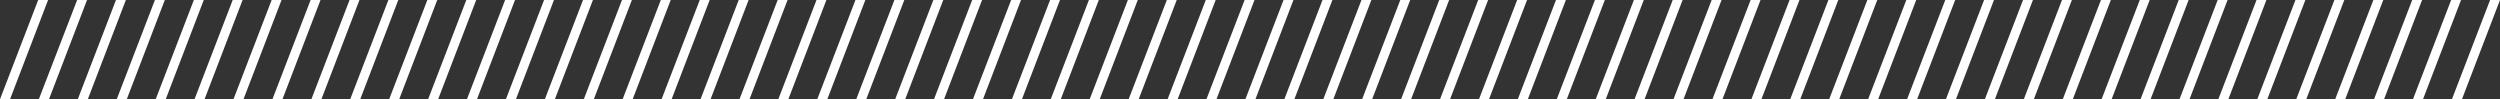 <?xml version="1.0" encoding="UTF-8"?>
<svg xmlns="http://www.w3.org/2000/svg" id="Layer_2" data-name="Layer 2" viewBox="0 0 194.46 7.72">
  <rect x="0" y="0" width="194.46" height="7.72" fill="#333333" stroke="none"/>
  <defs>
    <style>
      .cls-1 {
        fill: #fff;
        stroke-width: 0px;
      }
    </style>
  </defs>
  <g id="Layer_1-2" data-name="Layer 1">
    <g>
      <path class="cls-1" d="M.78,7.72h-.78L2.97,0h.77L.78,7.72Z"></path>
      <path class="cls-1" d="M3.8,7.72h-.78L6,0h.77l-2.96,7.72Z"></path>
      <path class="cls-1" d="M6.83,7.72h-.78L9.02,0h.77l-2.96,7.72Z"></path>
      <path class="cls-1" d="M9.86,7.72h-.78L12.05,0h.77l-2.96,7.72Z"></path>
      <path class="cls-1" d="M12.89,7.72h-.78L15.08,0h.77l-2.96,7.72Z"></path>
      <path class="cls-1" d="M15.91,7.72h-.78l2.97-7.72h.77l-2.96,7.72Z"></path>
      <path class="cls-1" d="M18.94,7.72h-.78l2.97-7.72h.77l-2.96,7.72Z"></path>
      <path class="cls-1" d="M21.97,7.72h-.78l2.97-7.72h.77l-2.96,7.72Z"></path>
      <path class="cls-1" d="M25,7.72h-.78l2.97-7.72h.77l-2.96,7.72Z"></path>
      <path class="cls-1" d="M28.02,7.72h-.78l2.97-7.72h.77l-2.96,7.72Z"></path>
      <path class="cls-1" d="M31.05,7.72h-.78l2.97-7.72h.77l-2.96,7.72Z"></path>
      <path class="cls-1" d="M34.08,7.72h-.78l2.97-7.72h.77l-2.96,7.72Z"></path>
      <path class="cls-1" d="M37.1,7.72h-.78l2.97-7.72h.77l-2.96,7.72Z"></path>
      <path class="cls-1" d="M40.13,7.72h-.78l2.97-7.72h.77l-2.96,7.72Z"></path>
      <path class="cls-1" d="M43.16,7.72h-.78l2.97-7.72h.77l-2.96,7.72Z"></path>
      <path class="cls-1" d="M46.19,7.72h-.78l2.97-7.72h.77l-2.96,7.72Z"></path>
      <path class="cls-1" d="M49.21,7.72h-.78l2.97-7.72h.77l-2.96,7.72Z"></path>
      <path class="cls-1" d="M52.24,7.72h-.78l2.97-7.72h.77l-2.96,7.72Z"></path>
      <path class="cls-1" d="M55.27,7.72h-.78l2.97-7.72h.77l-2.96,7.72Z"></path>
      <path class="cls-1" d="M58.3,7.72h-.78l2.97-7.72h.77l-2.96,7.72Z"></path>
      <path class="cls-1" d="M61.32,7.72h-.78l2.97-7.72h.77l-2.96,7.72Z"></path>
      <path class="cls-1" d="M64.35,7.72h-.78l2.97-7.72h.77l-2.96,7.72Z"></path>
      <path class="cls-1" d="M67.38,7.72h-.78l2.97-7.72h.77l-2.96,7.72Z"></path>
      <path class="cls-1" d="M70.41,7.72h-.78l2.97-7.72h.77l-2.96,7.72Z"></path>
      <path class="cls-1" d="M73.43,7.72h-.78l2.97-7.72h.77l-2.96,7.72Z"></path>
      <path class="cls-1" d="M76.46,7.72h-.78l2.97-7.72h.77l-2.96,7.72Z"></path>
      <path class="cls-1" d="M79.49,7.72h-.78l2.97-7.72h.77l-2.96,7.72Z"></path>
      <path class="cls-1" d="M82.51,7.72h-.78l2.97-7.72h.77l-2.96,7.72Z"></path>
      <path class="cls-1" d="M85.54,7.72h-.78l2.97-7.72h.77l-2.96,7.72Z"></path>
      <path class="cls-1" d="M88.57,7.72h-.78l2.97-7.72h.77l-2.96,7.72Z"></path>
      <path class="cls-1" d="M91.6,7.72h-.78l2.97-7.72h.77l-2.96,7.72Z"></path>
      <path class="cls-1" d="M94.62,7.72h-.78l2.97-7.72h.77l-2.96,7.72Z"></path>
      <path class="cls-1" d="M97.65,7.72h-.78l2.97-7.72h.77l-2.96,7.72Z"></path>
      <path class="cls-1" d="M100.68,7.72h-.78l2.97-7.72h.77l-2.96,7.72Z"></path>
      <path class="cls-1" d="M103.71,7.72h-.78l2.97-7.72h.77l-2.96,7.72Z"></path>
      <path class="cls-1" d="M106.73,7.72h-.78l2.97-7.72h.77l-2.96,7.72Z"></path>
      <path class="cls-1" d="M109.76,7.72h-.78l2.97-7.72h.77l-2.96,7.72Z"></path>
      <path class="cls-1" d="M112.79,7.72h-.78l2.97-7.72h.77l-2.96,7.72Z"></path>
      <path class="cls-1" d="M115.82,7.72h-.78l2.97-7.72h.77l-2.96,7.72Z"></path>
      <path class="cls-1" d="M118.84,7.72h-.78l2.97-7.72h.77l-2.96,7.72Z"></path>
      <path class="cls-1" d="M121.87,7.72h-.78l2.97-7.72h.77l-2.96,7.72Z"></path>
      <path class="cls-1" d="M124.9,7.72h-.78l2.97-7.72h.77l-2.96,7.72Z"></path>
      <path class="cls-1" d="M127.92,7.72h-.78l2.97-7.72h.77l-2.96,7.72Z"></path>
      <path class="cls-1" d="M130.95,7.72h-.78l2.97-7.72h.77l-2.96,7.72Z"></path>
      <path class="cls-1" d="M133.98,7.72h-.78l2.97-7.72h.77l-2.96,7.72Z"></path>
      <path class="cls-1" d="M137.01,7.72h-.78l2.97-7.72h.77l-2.96,7.72Z"></path>
      <path class="cls-1" d="M140.03,7.72h-.78l2.97-7.72h.77l-2.96,7.72Z"></path>
      <path class="cls-1" d="M143.06,7.72h-.78l2.97-7.72h.77l-2.96,7.72Z"></path>
      <path class="cls-1" d="M146.09,7.72h-.78l2.97-7.72h.77l-2.96,7.72Z"></path>
      <path class="cls-1" d="M149.12,7.72h-.78l2.97-7.72h.77l-2.96,7.72Z"></path>
      <path class="cls-1" d="M152.14,7.72h-.78l2.97-7.72h.77l-2.96,7.72Z"></path>
      <path class="cls-1" d="M155.17,7.72h-.78l2.97-7.72h.77l-2.96,7.72Z"></path>
      <path class="cls-1" d="M158.2,7.72h-.78l2.97-7.72h.77l-2.96,7.72Z"></path>
      <path class="cls-1" d="M161.23,7.72h-.78l2.97-7.72h.77l-2.96,7.72Z"></path>
      <path class="cls-1" d="M164.25,7.72h-.78l2.97-7.72h.77l-2.96,7.72Z"></path>
      <path class="cls-1" d="M167.28,7.72h-.78l2.97-7.72h.77l-2.96,7.72Z"></path>
      <path class="cls-1" d="M170.31,7.72h-.78l2.97-7.72h.77l-2.96,7.72Z"></path>
      <path class="cls-1" d="M173.33,7.72h-.78l2.97-7.72h.77l-2.96,7.72Z"></path>
      <path class="cls-1" d="M176.36,7.72h-.78l2.97-7.72h.77l-2.96,7.72Z"></path>
      <path class="cls-1" d="M179.39,7.72h-.78l2.97-7.72h.77l-2.96,7.72Z"></path>
      <path class="cls-1" d="M182.42,7.72h-.78l2.97-7.72h.77l-2.96,7.72Z"></path>
      <path class="cls-1" d="M185.44,7.72h-.78l2.97-7.72h.77l-2.96,7.72Z"></path>
      <path class="cls-1" d="M188.47,7.72h-.78l2.97-7.72h.77l-2.96,7.72Z"></path>
      <path class="cls-1" d="M191.5,7.72h-.78l2.97-7.72h.77l-2.96,7.72Z"></path>
    </g>
  </g>
</svg>
